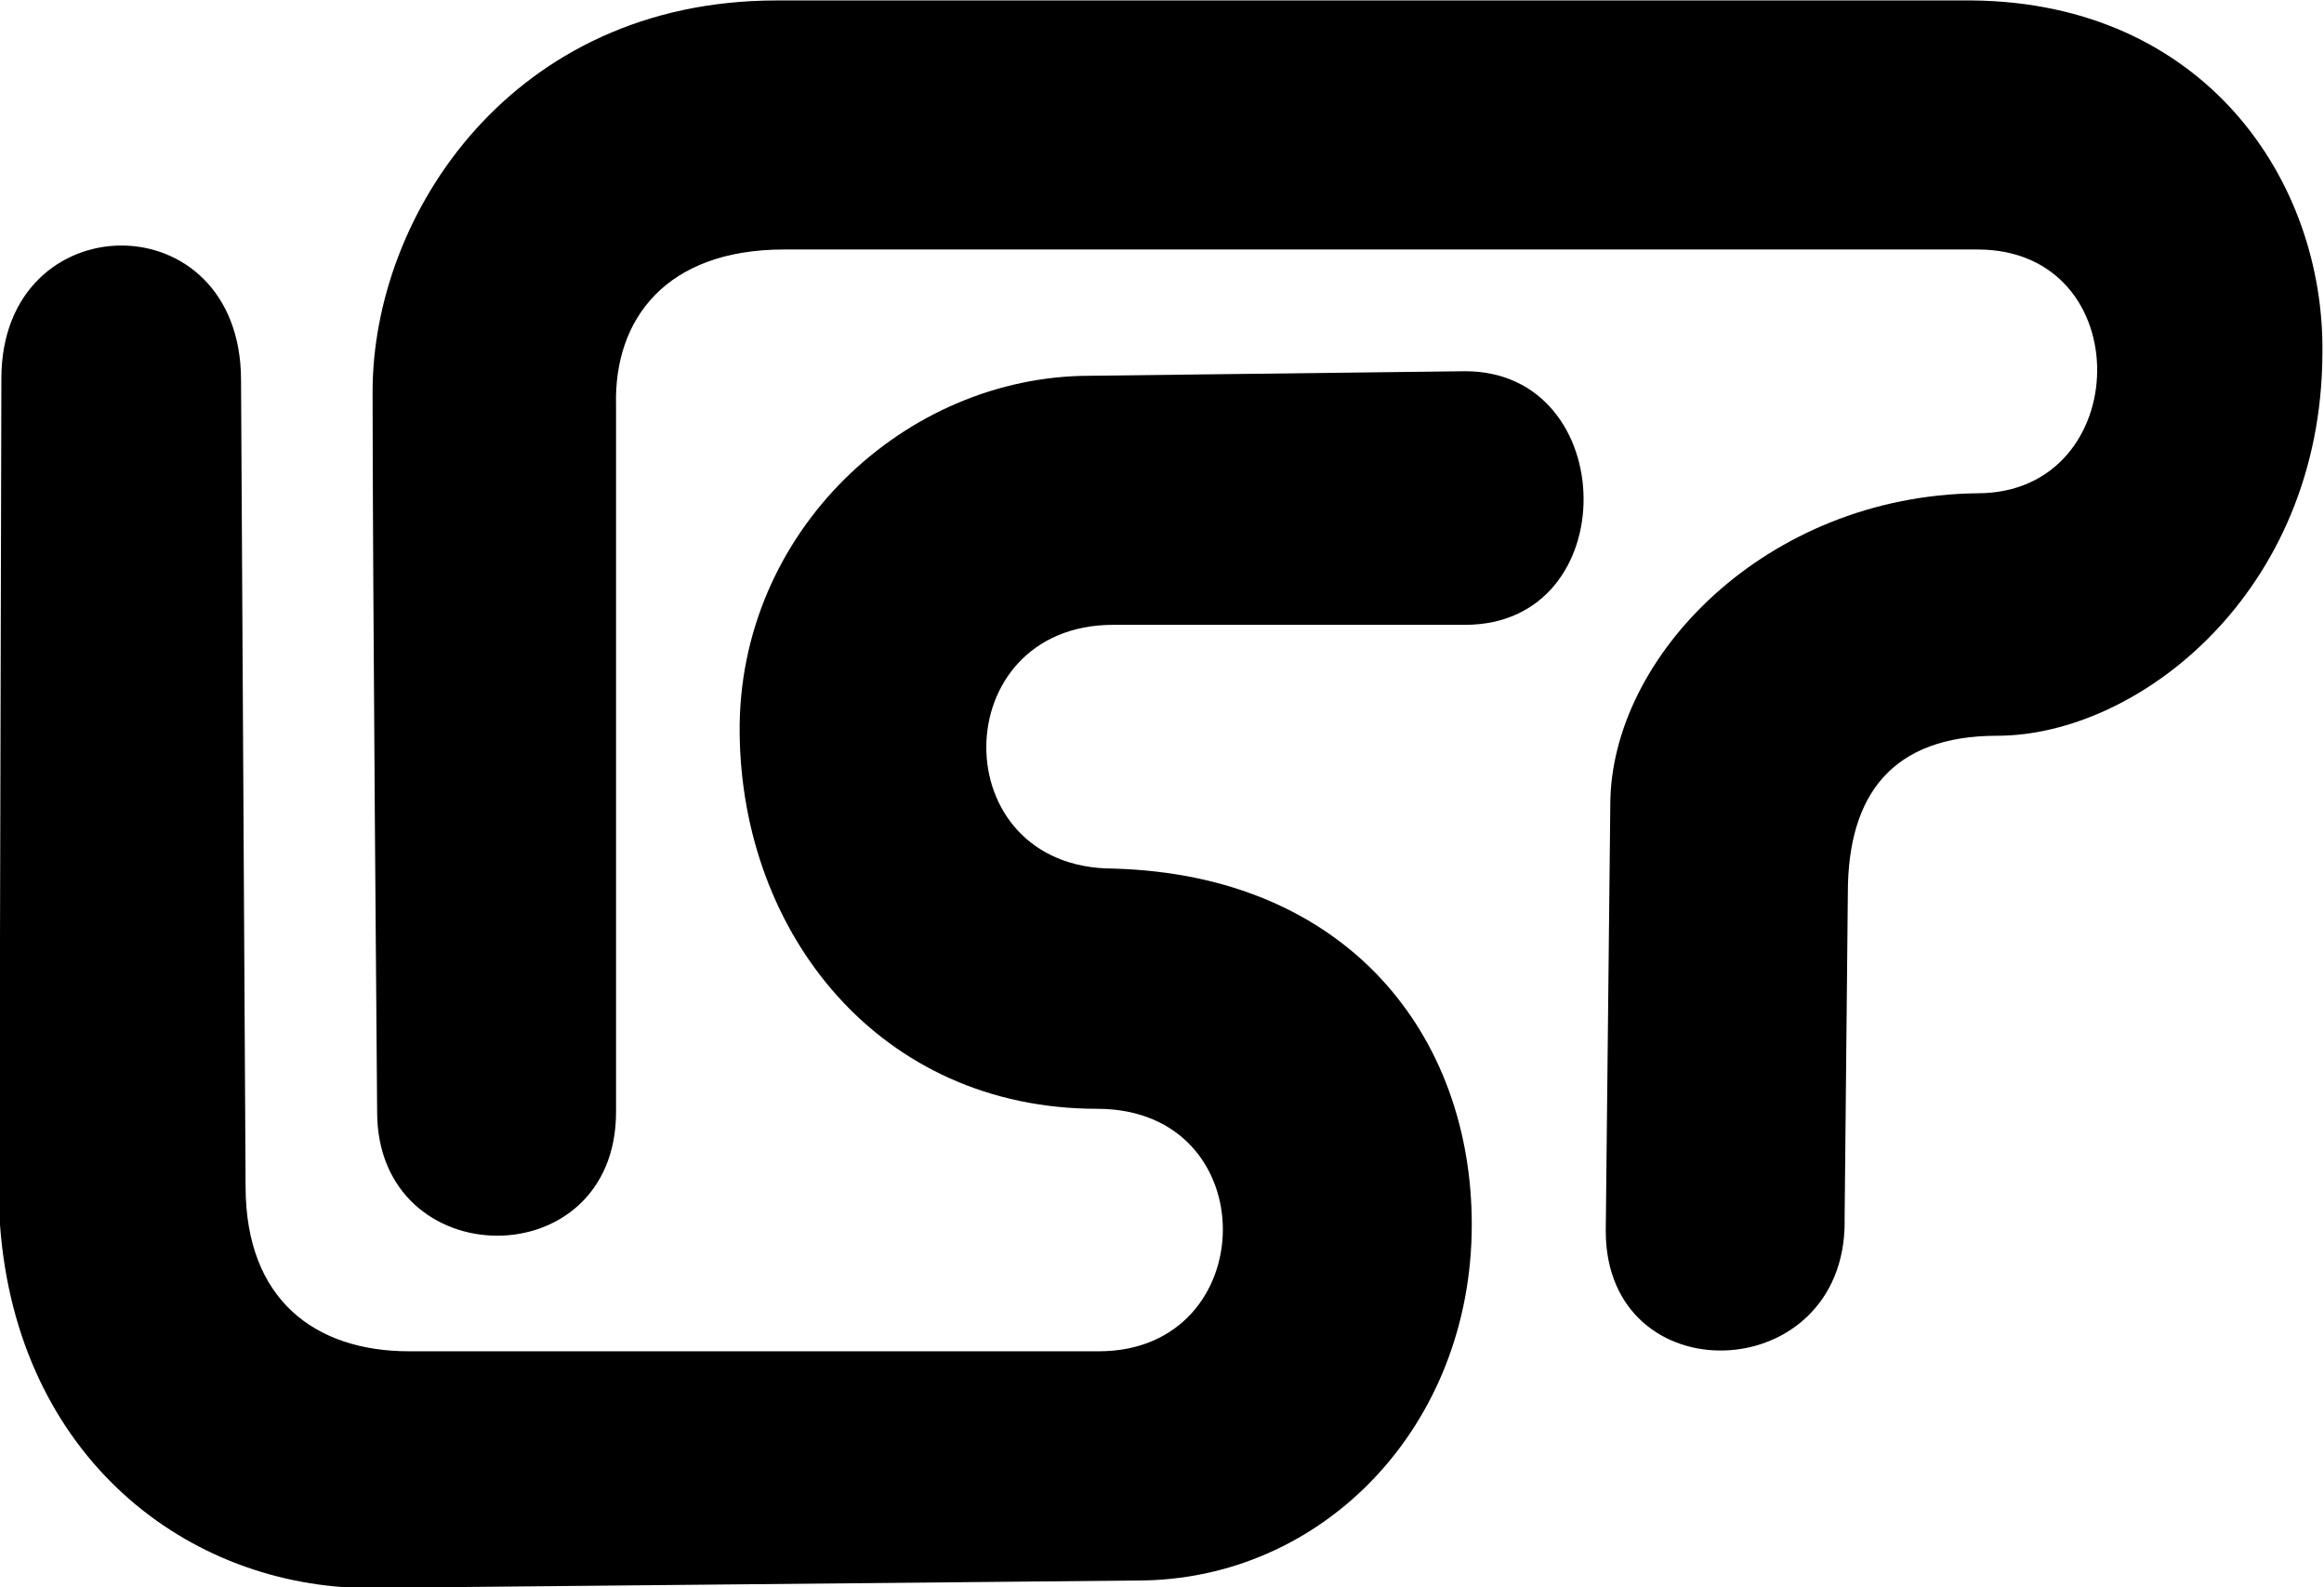 <svg width="166.8" height="113.9" version="1.1" xmlns="http://www.w3.org/2000/svg">
 <g transform="translate(-403.4 -342.5)">
  <g transform="matrix(.653 0 0 .653 307.9 290.9)" fill="#000000" fill-rule="evenodd" stroke-width="0">
   <path d="m349 213.3c0 18.25-26.26 19.11-26.26 1l0.5-46.82c0-16.26 17.12-33.99 40.37-34.25 17.26 0 17.79-26.79 0-26.79h-131.2c-12.92 0-18.7 7.625-18.45 17.12v77.66c0 18.28-26.26 18-26.26 0 0 0-0.5-59.16-0.5-79.15 0-19.49 15.35-43 44.41-43h131.4c25.5 0.25 38.75 19.77 38.5 38.78-0.088 26.25-20.23 42.03-35.75 42.03-11.53 0-16.41 6.473-16.41 17.25l-0.358 36.16z"/>
   <path d="m146.4 120.6-0.226 91.86c1.367 25.83 19.74 40.58 39.77 41.08l85.34-0.822c20.29 0 36.73-16.86 36.73-39.12 0-20.76-13.63-38.41-39.39-39.12-18.75 0-18.5-26.79 0-26.79h38.66c17.58 0 17.14-27.87 0-27.87l-41.24 0.5c-20.28 0-38.71 17.12-38.5 39.24s15.41 41.32 39.3 41.32c18.59 0 18.18 26.65 0.177 26.65h-75.8c-10.26 0-17.98-5.584-17.98-18.12l-0.5-88.59c0-19.87-26.34-19.56-26.34-0.215z"/>
  </g>
 </g>
</svg>

